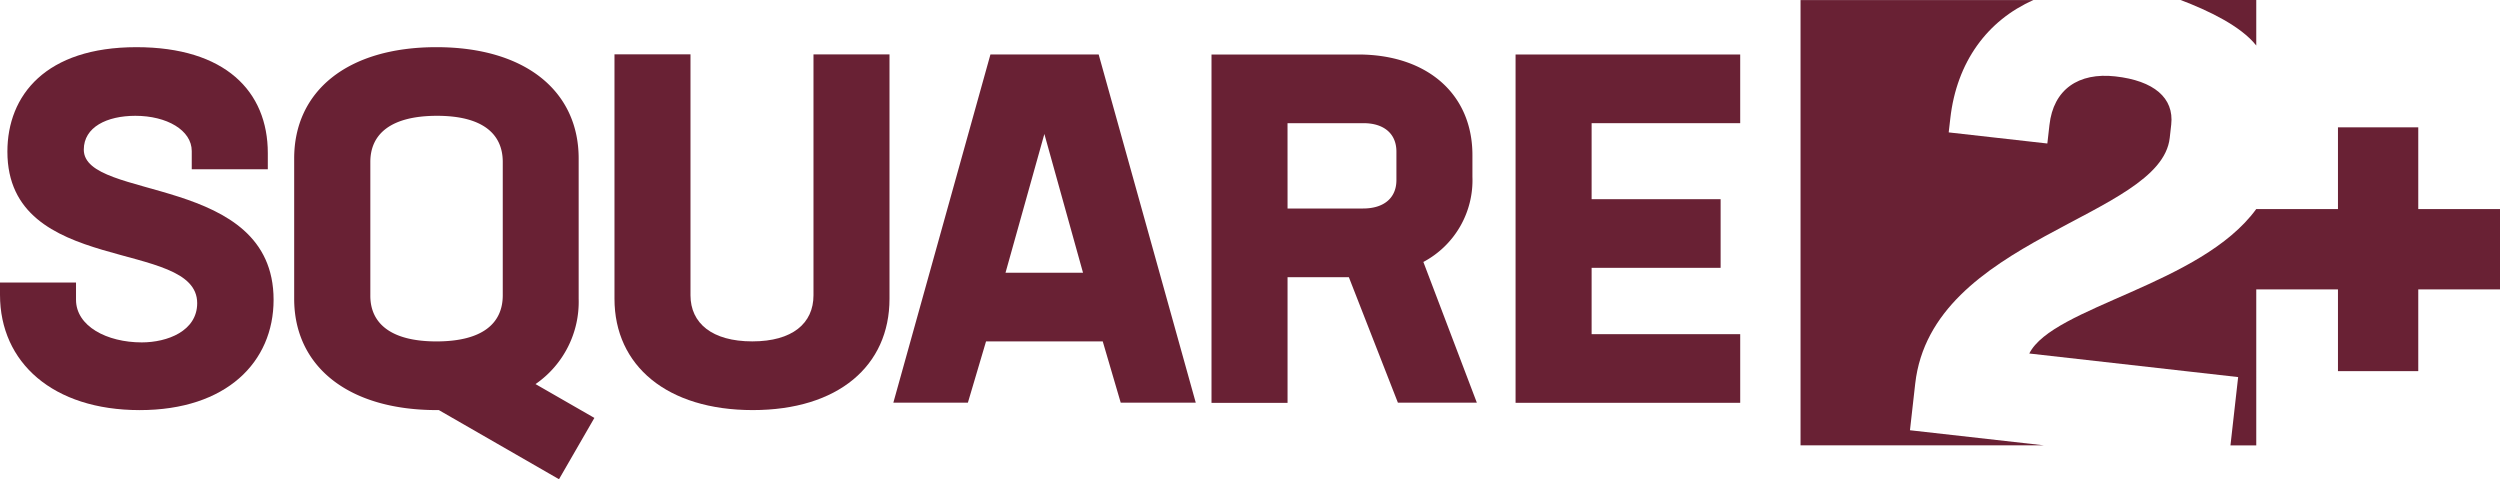 <svg xmlns="http://www.w3.org/2000/svg" width="296.507" height="56.838" viewBox="0 0 296.507 56.838"><path d="M0,42.881V41.428H9.015v2.037c0,3.139,3.665,5.06,7.8,5.06,3.023,0,6.572-1.338,6.572-4.654,0-7.735-22.51-3.143-22.51-17.971,0-6.692,4.555-12.389,15.3-12.389,10.526,0,15.586,5.234,15.586,12.563v1.917H22.742V25.837c0-2.485-2.965-4.186-6.688-4.186-3.375,0-6.116,1.338-6.116,4.013,0,6.108,22.51,2.853,22.51,17.806,0,7.383-5.586,13.085-15.88,13.085S0,50.91,0,42.881Z" transform="translate(0 -7.916)" fill="#692134"/><path d="M115.668,64.753l-14.249-8.2h-.232c-10.588,0-16.928-5.234-16.928-13.2V26.711c0-7.967,6.282-13.2,16.866-13.2S118,18.744,118,26.711V43.349a11.851,11.851,0,0,1-5.118,10.12l6.982,4.012ZM101.13,48.409c5.47,0,7.868-2.153,7.868-5.47V27.117c0-3.313-2.385-5.466-7.793-5.466-5.47,0-7.913,2.153-7.913,5.466V42.939C93.262,46.256,95.718,48.409,101.13,48.409Z" transform="translate(-49.369 -7.916)" fill="#692134"/><path d="M176,44.556V15.57h9.015V44.142c0,3.313,2.559,5.47,7.329,5.47s7.259-2.149,7.259-5.466V15.574h9.015V44.56c0,7.967-6.108,13.2-16.228,13.2S176,52.523,176,44.556Z" transform="translate(-103.121 -9.123)" fill="#692134"/><path d="M280.707,49.64H266.864l-2.153,7.267H255.87l11.516-41.3h12.837l11.516,41.3h-8.9Zm-6.924-24.605-4.609,16.46h9.193Z" transform="translate(-149.918 -9.146)" fill="#692134"/><path d="M363.29,42.02h-7.271V56.928H347V15.61h17.392c8.141,0,13.553,4.654,13.553,11.926v2.559a10.969,10.969,0,0,1-5.818,10.12l6.344,16.692h-9.363Zm-7.271-8.145h8.957c2.443,0,3.955-1.222,3.955-3.375V27.13c0-2.153-1.511-3.375-3.9-3.375h-9.015Z" transform="translate(-203.312 -9.146)" fill="#692134"/><path d="M443.109,23.755V32.77h15.3v8.141h-15.3v7.868h17.624v8.141H434.09V15.61h26.642v8.145Z" transform="translate(-254.339 -9.146)" fill="#692134"/><path d="M633.543,5.4V0H624.57C627.837,1.242,631.709,3.077,633.543,5.4Z" transform="translate(-365.944)" fill="#692134"/><path d="M529.309,45.528c1.955-17.354,29.115-19.644,30.187-29.156l.178-1.586c.356-3.172-2.071-5.205-6.625-5.714-4.369-.493-7.35,1.54-7.818,5.768l-.249,2.191-11.7-1.317.191-1.656c.754-6.712,4.414-11.636,9.855-14.038H515.71V52.829h28.858l-15.88-1.789Z" transform="translate(-302.161 -0.012)" fill="#692134"/><path d="M637.057,46.164h-9.694V36.47h-9.524v9.694h-9.694c-6.551,9-24.129,11.574-26.916,17.131L606,66.09l-.911,8.1h3.06V55.688h9.69v9.694h9.524V55.688h9.694Z" transform="translate(-340.55 -21.368)" fill="#692134"/></svg>